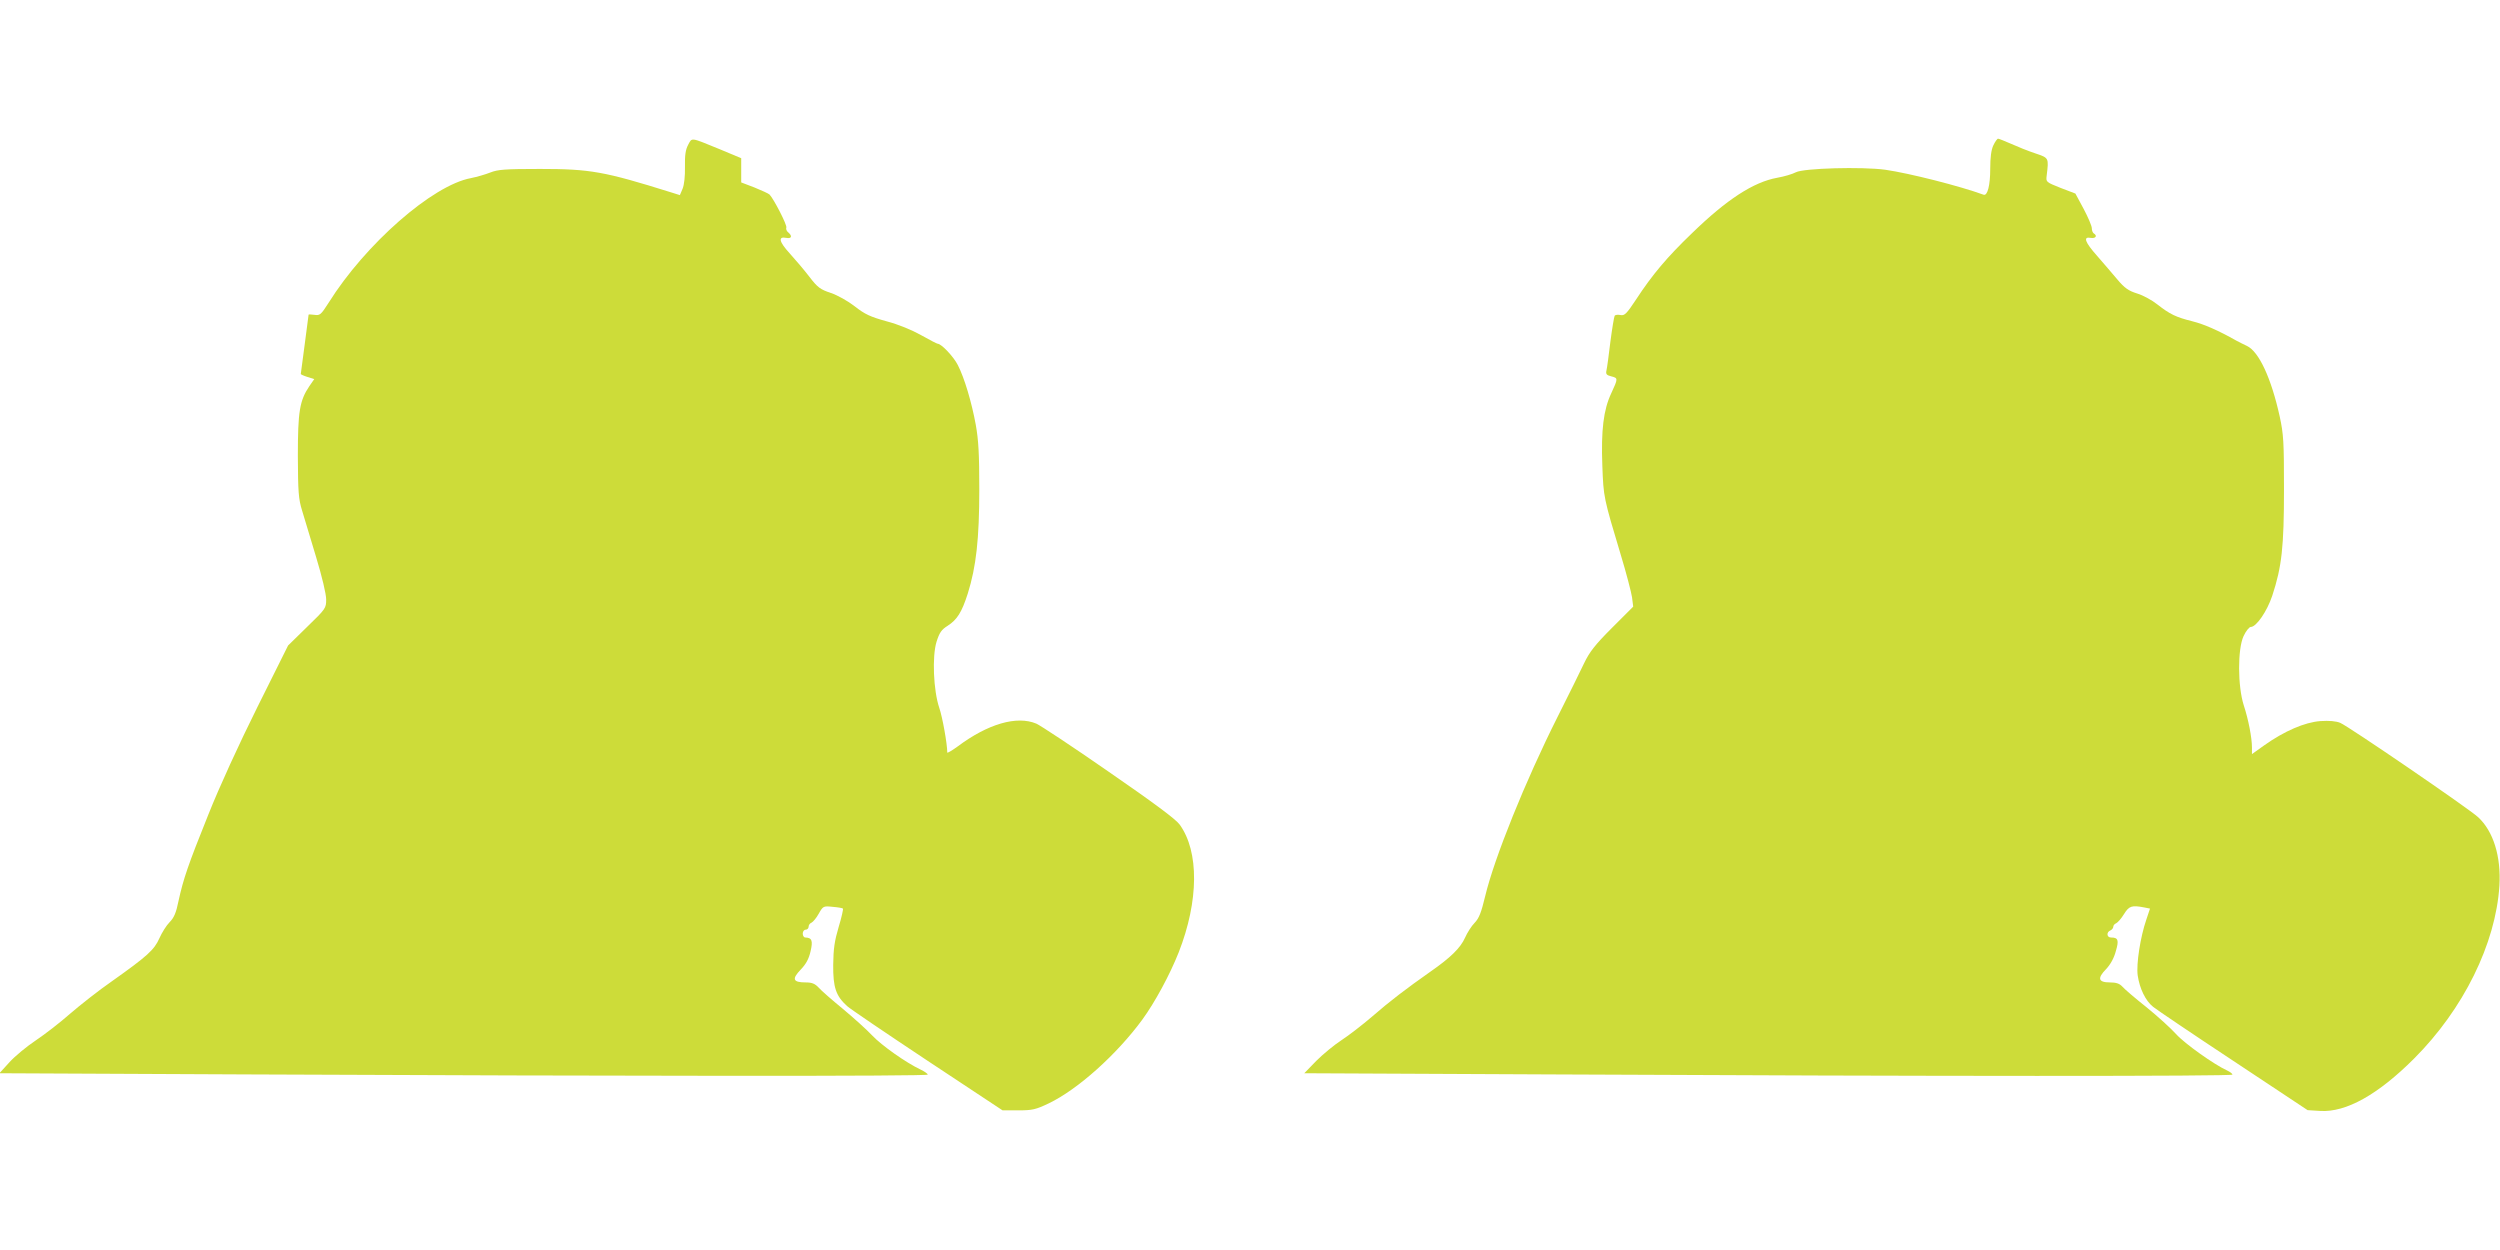 <?xml version="1.0" standalone="no"?>
<!DOCTYPE svg PUBLIC "-//W3C//DTD SVG 20010904//EN"
 "http://www.w3.org/TR/2001/REC-SVG-20010904/DTD/svg10.dtd">
<svg version="1.0" xmlns="http://www.w3.org/2000/svg"
 width="1280pt" height="640pt" viewBox="0 0 1280 640"
 preserveAspectRatio="xMidYMid meet">
<g transform="translate(0,640) scale(0.1,-0.1)"
fill="#cddc39" stroke="none">
<path d="M3523 5658 c-13 -25 -17 -52 -16 -112 1 -49 -4 -92 -12 -112 l-14
-33 -48 15 c-339 106 -411 119 -668 119 -180 0 -216 -3 -254 -18 -25 -10 -70
-23 -100 -29 -196 -36 -541 -338 -729 -639 -39 -61 -44 -65 -72 -61 -16 2 -30
3 -30 1 0 -2 -9 -71 -20 -153 -11 -81 -20 -150 -20 -151 0 -2 15 -9 34 -15
l35 -11 -25 -36 c-50 -74 -59 -130 -59 -358 1 -183 3 -219 22 -280 11 -38 44
-146 72 -239 30 -99 51 -188 51 -215 0 -45 -2 -48 -98 -141 l-97 -95 -157
-315 c-94 -189 -195 -409 -251 -550 -105 -261 -128 -329 -153 -443 -12 -60
-23 -86 -46 -109 -16 -16 -39 -53 -52 -82 -26 -59 -61 -91 -243 -220 -68 -47
-164 -123 -215 -167 -51 -45 -130 -106 -175 -136 -45 -30 -106 -80 -134 -111
l-52 -57 1264 -6 c1965 -9 3489 -10 3489 -1 0 5 -17 16 -37 26 -74 35 -199
123 -248 175 -27 29 -95 90 -150 136 -55 45 -111 94 -124 109 -19 20 -34 26
-66 26 -65 0 -72 17 -26 65 28 29 42 55 51 94 13 55 7 70 -27 71 -7 0 -13 9
-13 20 0 11 7 20 15 20 8 0 15 7 15 15 0 9 7 18 15 21 8 4 25 24 37 46 22 39
24 40 71 35 26 -2 50 -6 53 -9 2 -3 -7 -45 -22 -94 -21 -71 -27 -111 -28 -194
-1 -116 14 -159 71 -211 15 -14 201 -140 412 -280 l384 -254 81 0 c72 0 89 4
156 36 148 71 347 249 479 429 64 88 140 228 186 344 103 263 105 516 5 654
-19 27 -132 111 -364 271 -184 128 -351 238 -370 246 -100 42 -248 -1 -403
-117 -29 -21 -53 -35 -53 -31 0 45 -25 183 -41 229 -30 89 -37 263 -14 338 15
47 25 62 57 82 48 31 72 68 103 165 43 137 59 280 59 534 0 179 -4 252 -18
330 -21 115 -58 240 -92 306 -21 42 -84 109 -103 109 -4 0 -42 20 -85 44 -46
26 -116 55 -177 71 -83 23 -111 36 -162 76 -36 28 -88 57 -123 69 -54 18 -68
28 -110 83 -26 34 -72 88 -101 120 -54 59 -61 88 -17 79 27 -5 32 9 10 28 -8
6 -13 17 -10 25 5 12 -64 146 -86 169 -5 5 -40 21 -77 36 l-68 26 0 62 0 62
-110 46 c-152 62 -141 61 -162 22z"/>
<path d="M10206 5656 c-11 -23 -16 -62 -16 -120 0 -85 -14 -140 -34 -133 -120
44 -379 110 -504 128 -119 16 -417 8 -457 -13 -17 -9 -60 -22 -95 -28 -122
-22 -259 -111 -437 -284 -128 -123 -203 -212 -286 -339 -49 -74 -59 -84 -80
-80 -14 3 -27 1 -30 -4 -3 -5 -13 -65 -22 -134 -8 -68 -17 -134 -20 -146 -4
-18 0 -24 25 -30 35 -9 35 -10 -1 -88 -39 -83 -52 -188 -45 -370 6 -161 6
-162 95 -458 28 -92 53 -189 57 -215 l6 -48 -109 -109 c-88 -88 -115 -124
-142 -180 -18 -38 -79 -162 -136 -275 -164 -326 -325 -725 -371 -919 -20 -83
-31 -112 -54 -136 -16 -16 -38 -51 -49 -76 -23 -52 -74 -102 -176 -173 -128
-90 -209 -152 -300 -231 -49 -42 -120 -97 -157 -121 -37 -24 -95 -72 -129
-106 l-61 -63 1264 -6 c1981 -10 3488 -10 3488 -1 0 5 -12 14 -27 21 -66 30
-218 138 -261 186 -26 29 -94 91 -152 138 -58 46 -114 94 -124 106 -14 15 -31
21 -63 21 -60 0 -66 21 -20 68 22 23 41 57 50 92 17 57 12 70 -25 70 -22 0
-24 28 -3 36 8 4 15 12 15 19 0 7 7 15 15 18 8 4 26 24 40 47 26 42 40 46 103
34 l30 -6 -19 -57 c-30 -87 -52 -226 -44 -285 10 -68 40 -130 79 -161 17 -14
202 -139 411 -277 l380 -252 65 -4 c132 -8 296 84 480 268 253 253 418 588
437 885 9 150 -31 279 -109 351 -46 43 -666 467 -706 483 -21 9 -57 12 -102 9
-80 -6 -184 -51 -287 -124 l-63 -45 0 34 c0 49 -18 143 -42 216 -31 97 -32
287 -1 354 12 26 29 47 37 47 28 0 83 79 110 160 49 149 60 250 60 545 0 242
-2 281 -22 373 -43 195 -106 332 -168 361 -16 7 -40 20 -54 27 -92 52 -165 84
-225 99 -84 21 -115 36 -179 86 -26 21 -73 47 -103 56 -45 14 -65 28 -102 72
-25 30 -72 84 -103 120 -64 72 -74 101 -33 93 25 -4 35 11 15 23 -5 3 -10 15
-10 27 0 11 -19 56 -42 99 l-42 78 -76 29 c-75 30 -75 30 -71 63 11 92 12 90
-59 114 -36 12 -91 34 -124 49 -32 14 -62 26 -66 26 -4 0 -15 -15 -24 -34z"/>
</g>
</svg>
